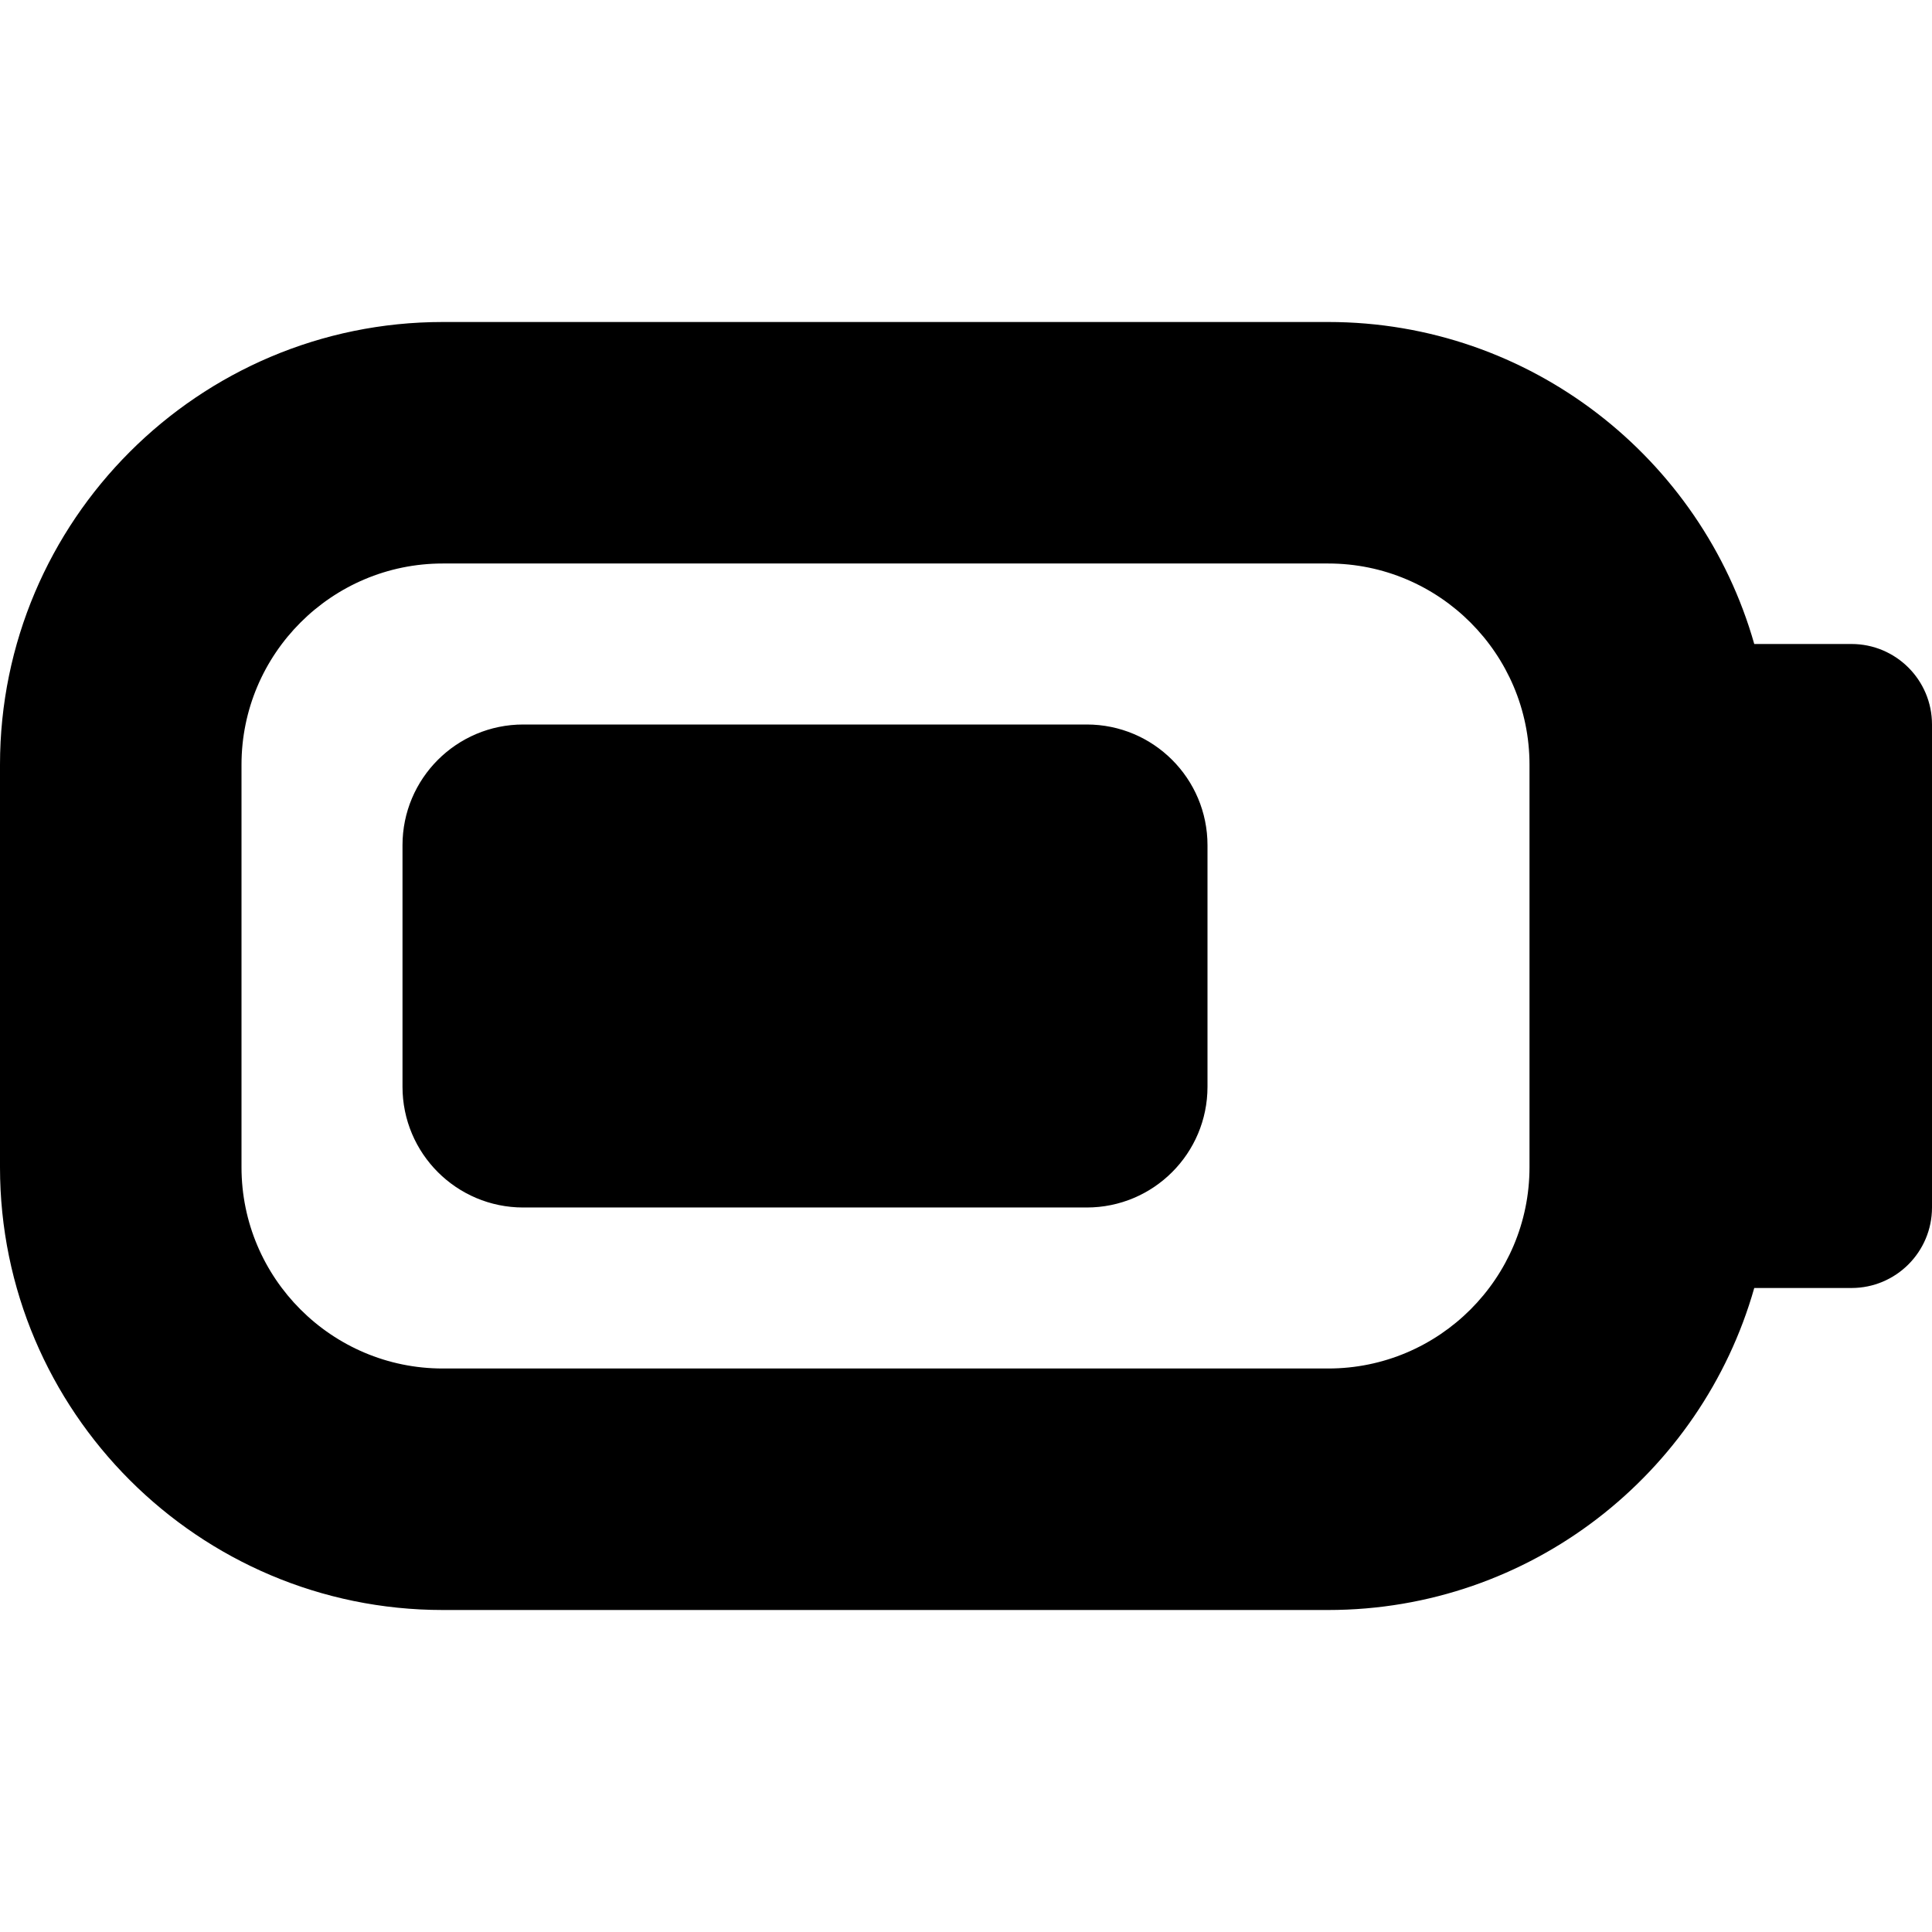 <?xml version="1.0" encoding="UTF-8"?>
<svg xmlns="http://www.w3.org/2000/svg" id="Layer_1" data-name="Layer 1" viewBox="0 0 24 24" width="512" height="512"><path d="M23,8h-1.208c-.655-2.306-2.78-4-5.292-4H5.5C2.468,4,0,6.467,0,9.5v5c0,3.033,2.468,5.5,5.5,5.5h11c2.513,0,4.637-1.694,5.292-4h1.208c.552,0,1-.448,1-1v-6c0-.552-.448-1-1-1Zm-4,6.5c0,1.378-1.121,2.5-2.5,2.5H5.5c-1.379,0-2.5-1.122-2.5-2.5v-5c0-1.378,1.121-2.5,2.5-2.5h11c1.379,0,2.5,1.122,2.5,2.5v5Zm-4-4v3c0,.829-.672,1.5-1.5,1.5H6.5c-.828,0-1.5-.671-1.5-1.5v-3c0-.829,.672-1.5,1.5-1.5h7c.828,0,1.5,.671,1.5,1.5Z"/></svg>
